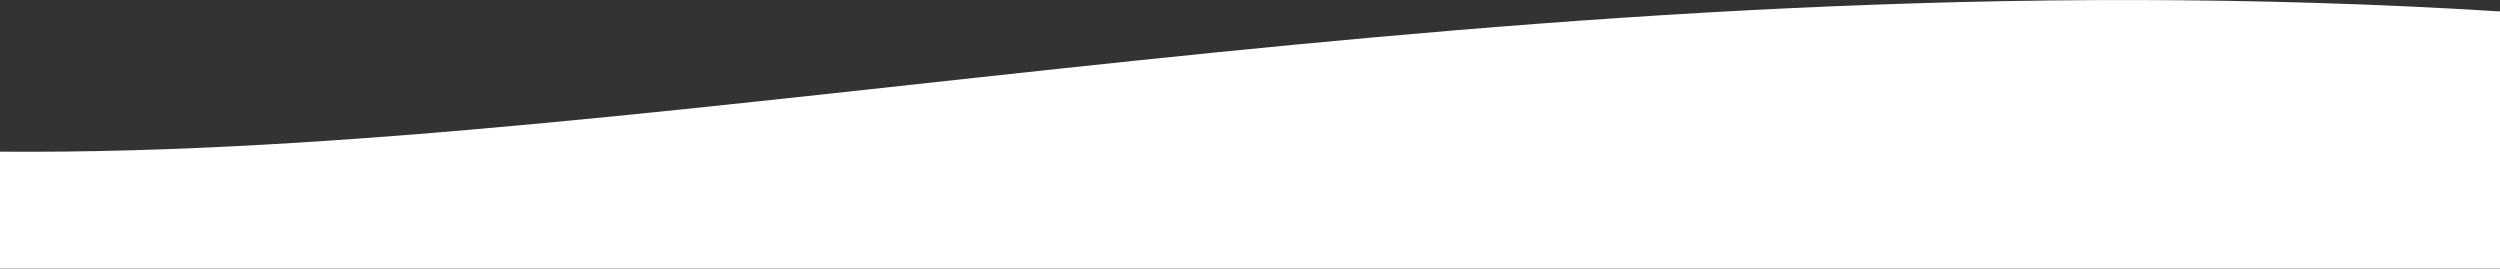 <?xml version="1.0" encoding="utf-8"?>
<!-- Generator: Adobe Illustrator 19.0.0, SVG Export Plug-In . SVG Version: 6.00 Build 0)  -->
<svg version="1.1" id="Layer_1" xmlns="http://www.w3.org/2000/svg" xmlns:xlink="http://www.w3.org/1999/xlink" x="0px" y="0px"
	 viewBox="800 444 2560 275" style="enable-background:new 800 444 2560 275;" preserveAspectRatio="none">
<rect x="800" y="444" width="2560" height="275" fill="#333333" stroke="none"/>
<style type="text/css">
	.st0{fill:#FFFFFF;}
</style>
<title>MaskSlider</title>
<g id="Page-1">
	<g id="MaskSlider">
		<path id="Path-2" class="st0" d="M800,719h2560V455.7C2350.6,392.8,1497.3,605.1,800,599.3L800,719z"/>
	</g>
</g>
</svg>
